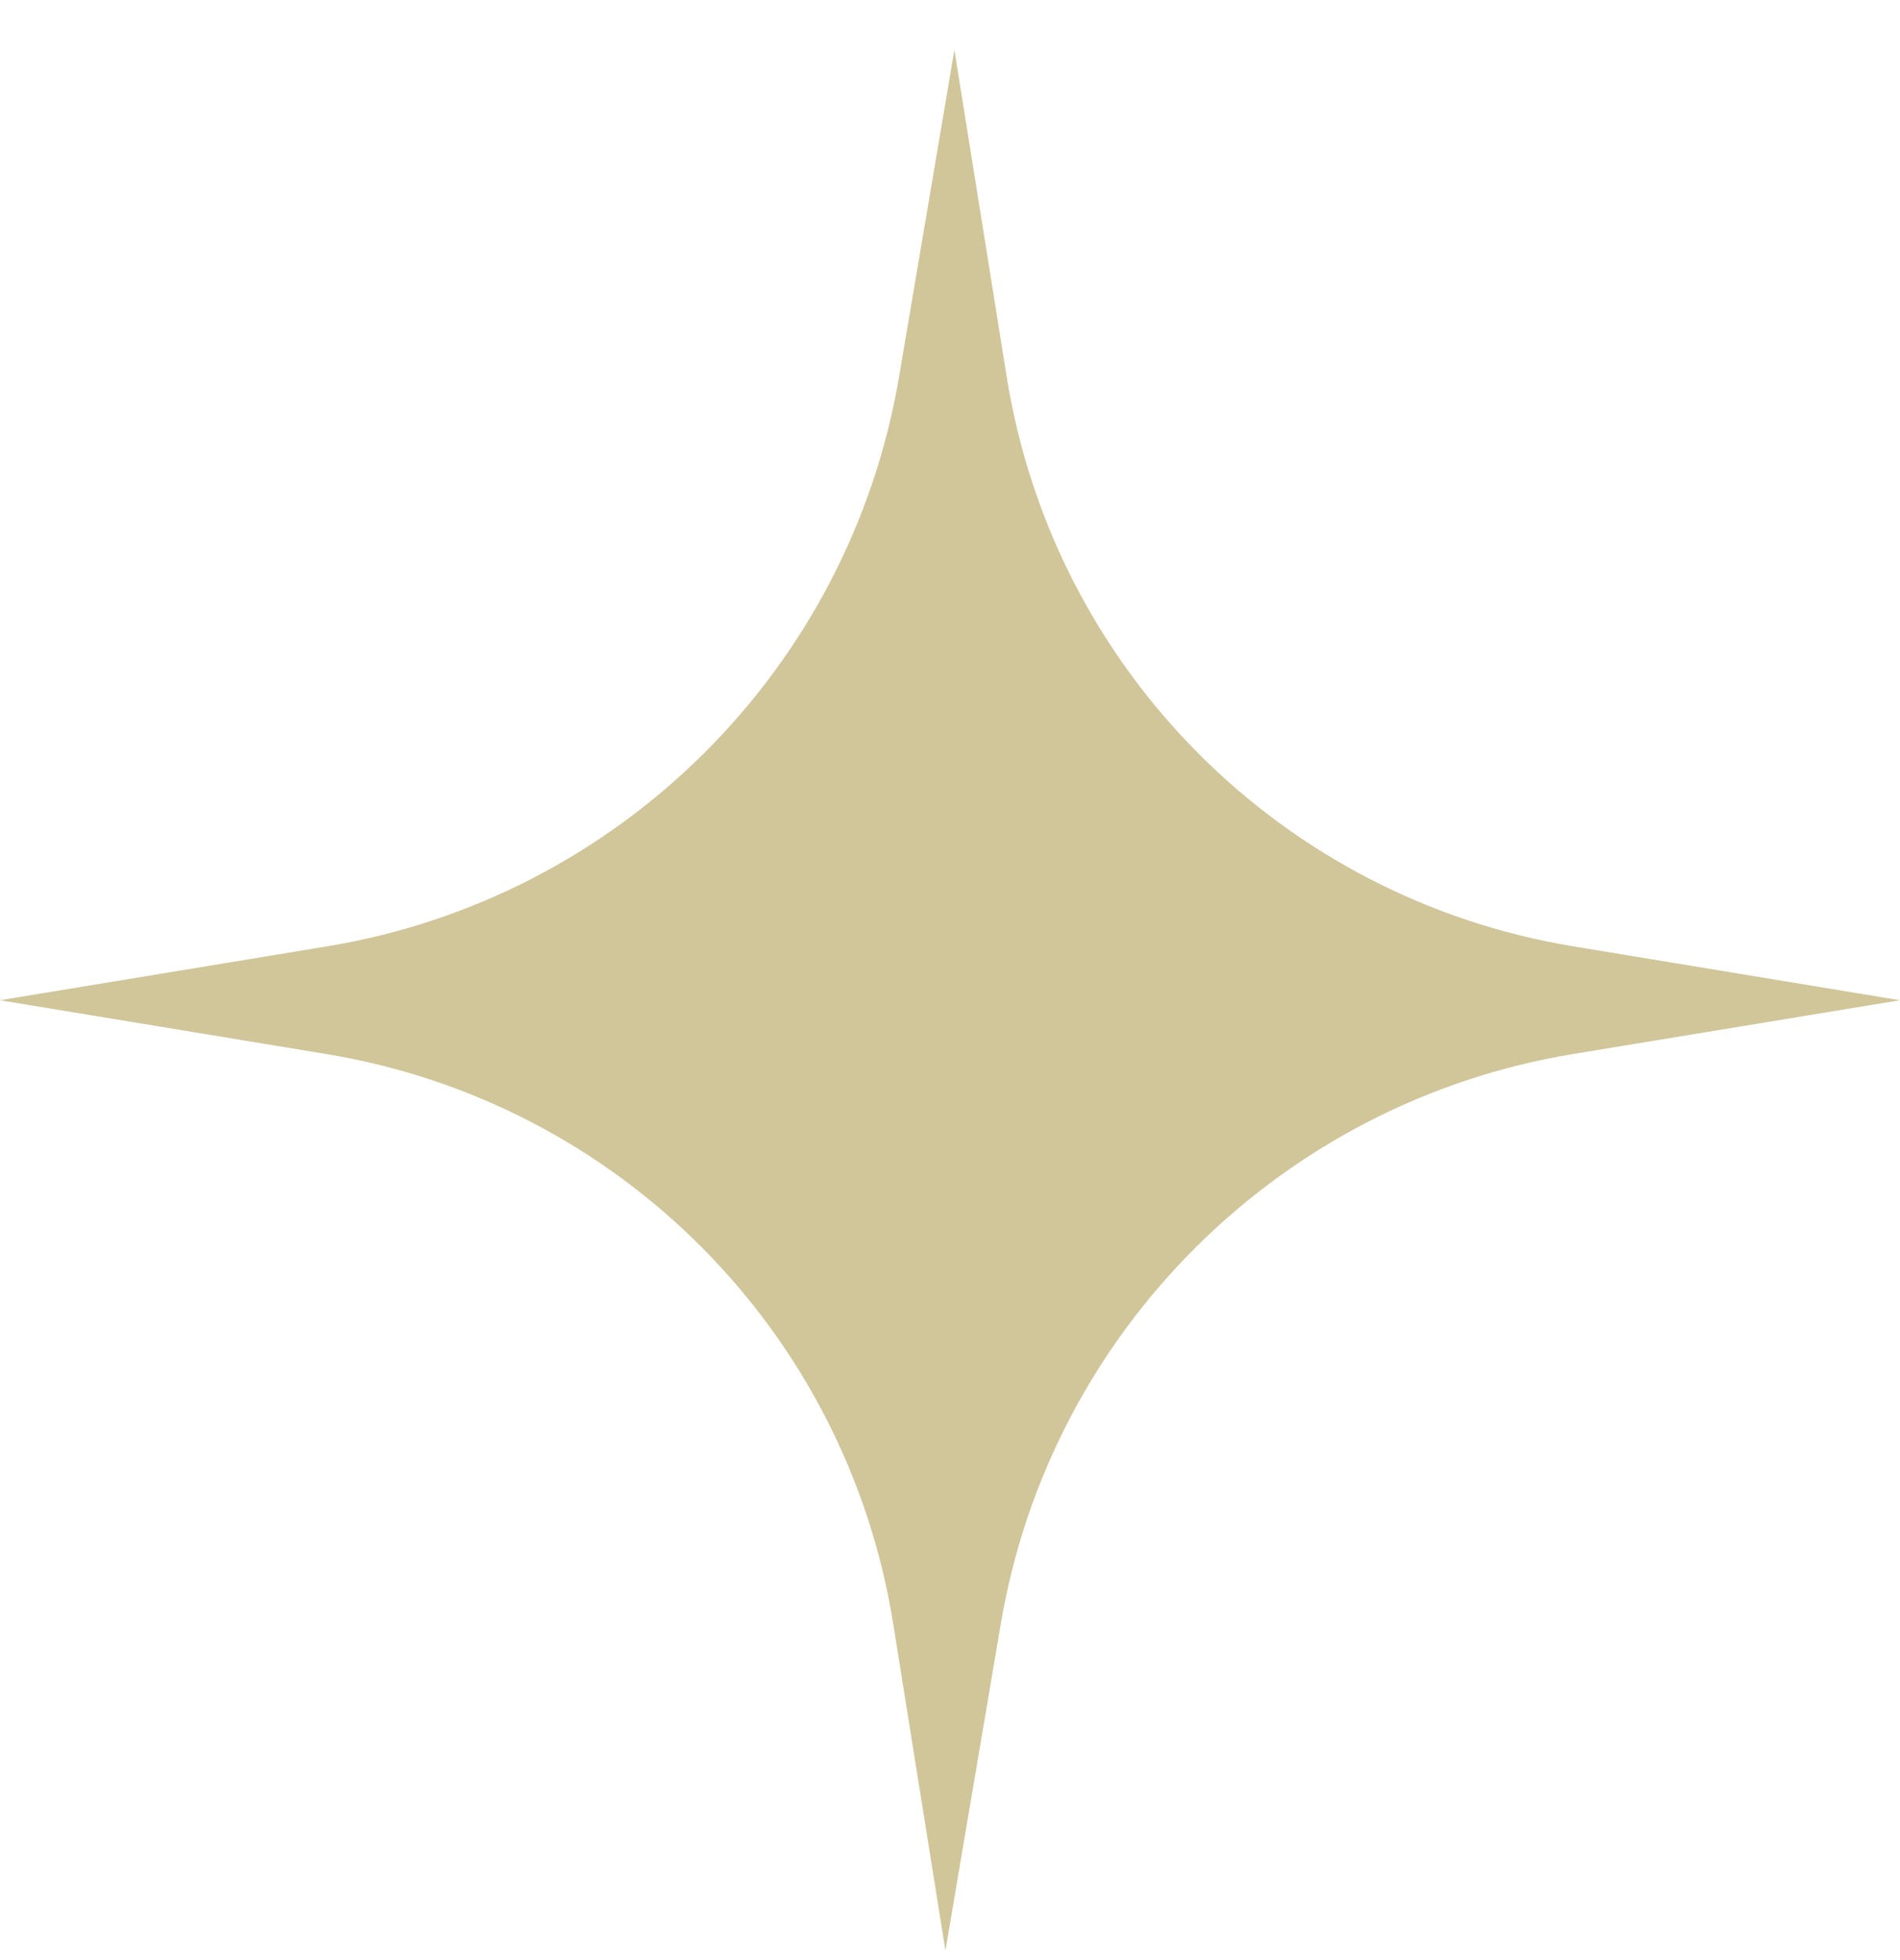 <svg width="32" height="33" viewBox="0 0 32 33" fill="none" xmlns="http://www.w3.org/2000/svg">
<path d="M16.074 0.84L16.955 6.343C17.742 11.265 21.582 15.123 26.5 15.933L31.999 16.84L26.491 17.746C21.566 18.557 17.689 22.415 16.856 27.336L15.923 32.84L15.043 27.336C14.255 22.415 10.416 18.557 5.498 17.746L-0.001 16.84L5.506 15.933C10.432 15.123 14.308 11.265 15.142 6.343L16.074 0.84Z" fill="#D1C59A"/>
</svg>

